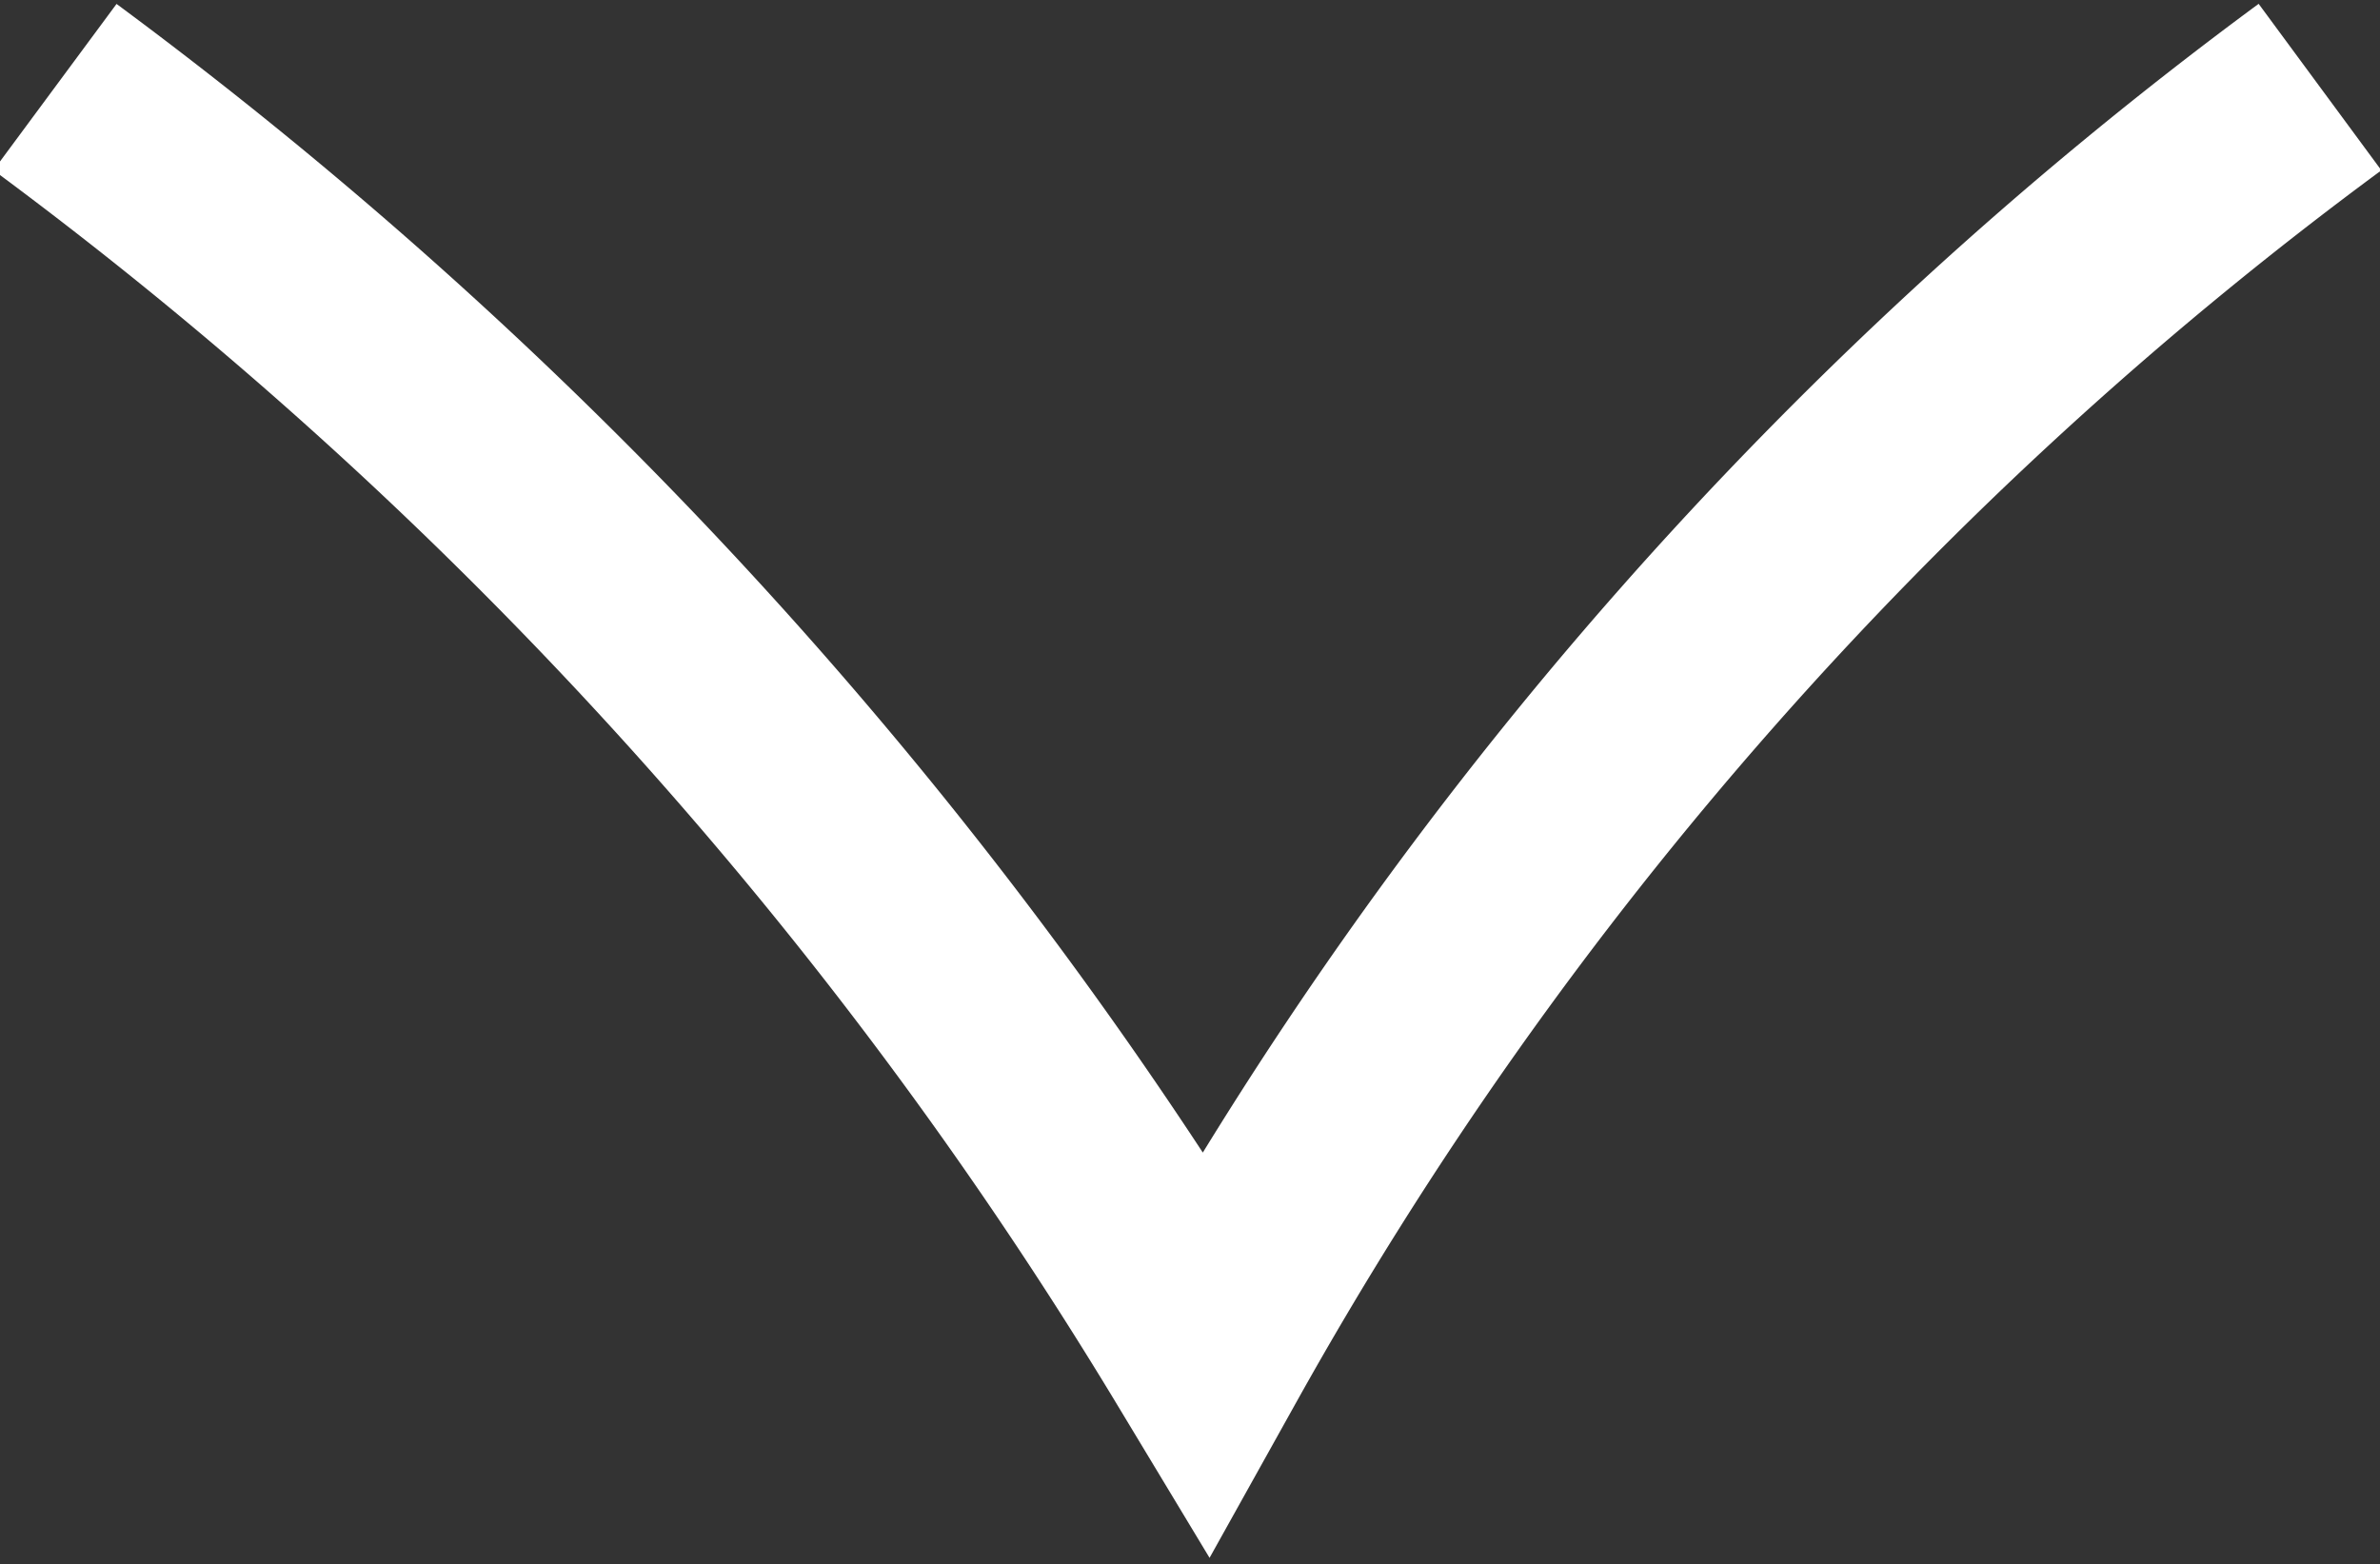 <svg xmlns="http://www.w3.org/2000/svg" width="11.505" height="7.563" viewBox="0 0 11.505 7.563">
  <rect x="0" y="0" width="11.505" height="7.563" fill="#333333" stroke="none"/>
  <g id="Groupe_62" data-name="Groupe 62" transform="translate(521.219 -769.477) rotate(90)">
    <g id="Groupe_60" data-name="Groupe 60" transform="translate(769.898 510)">
      <g id="Groupe_1" data-name="Groupe 1" transform="translate(0)">
        <path id="Tracé_1" data-name="Tracé 1" d="M2370.837,1046.3a19.22,19.22,0,0,0,6.114,5.385,21.269,21.269,0,0,0-6.114,5.564" transform="translate(-2370.837 -1046.296)" fill="none" stroke="#fff" stroke-width="1"/>
      </g>
    </g>
  </g>
</svg>
